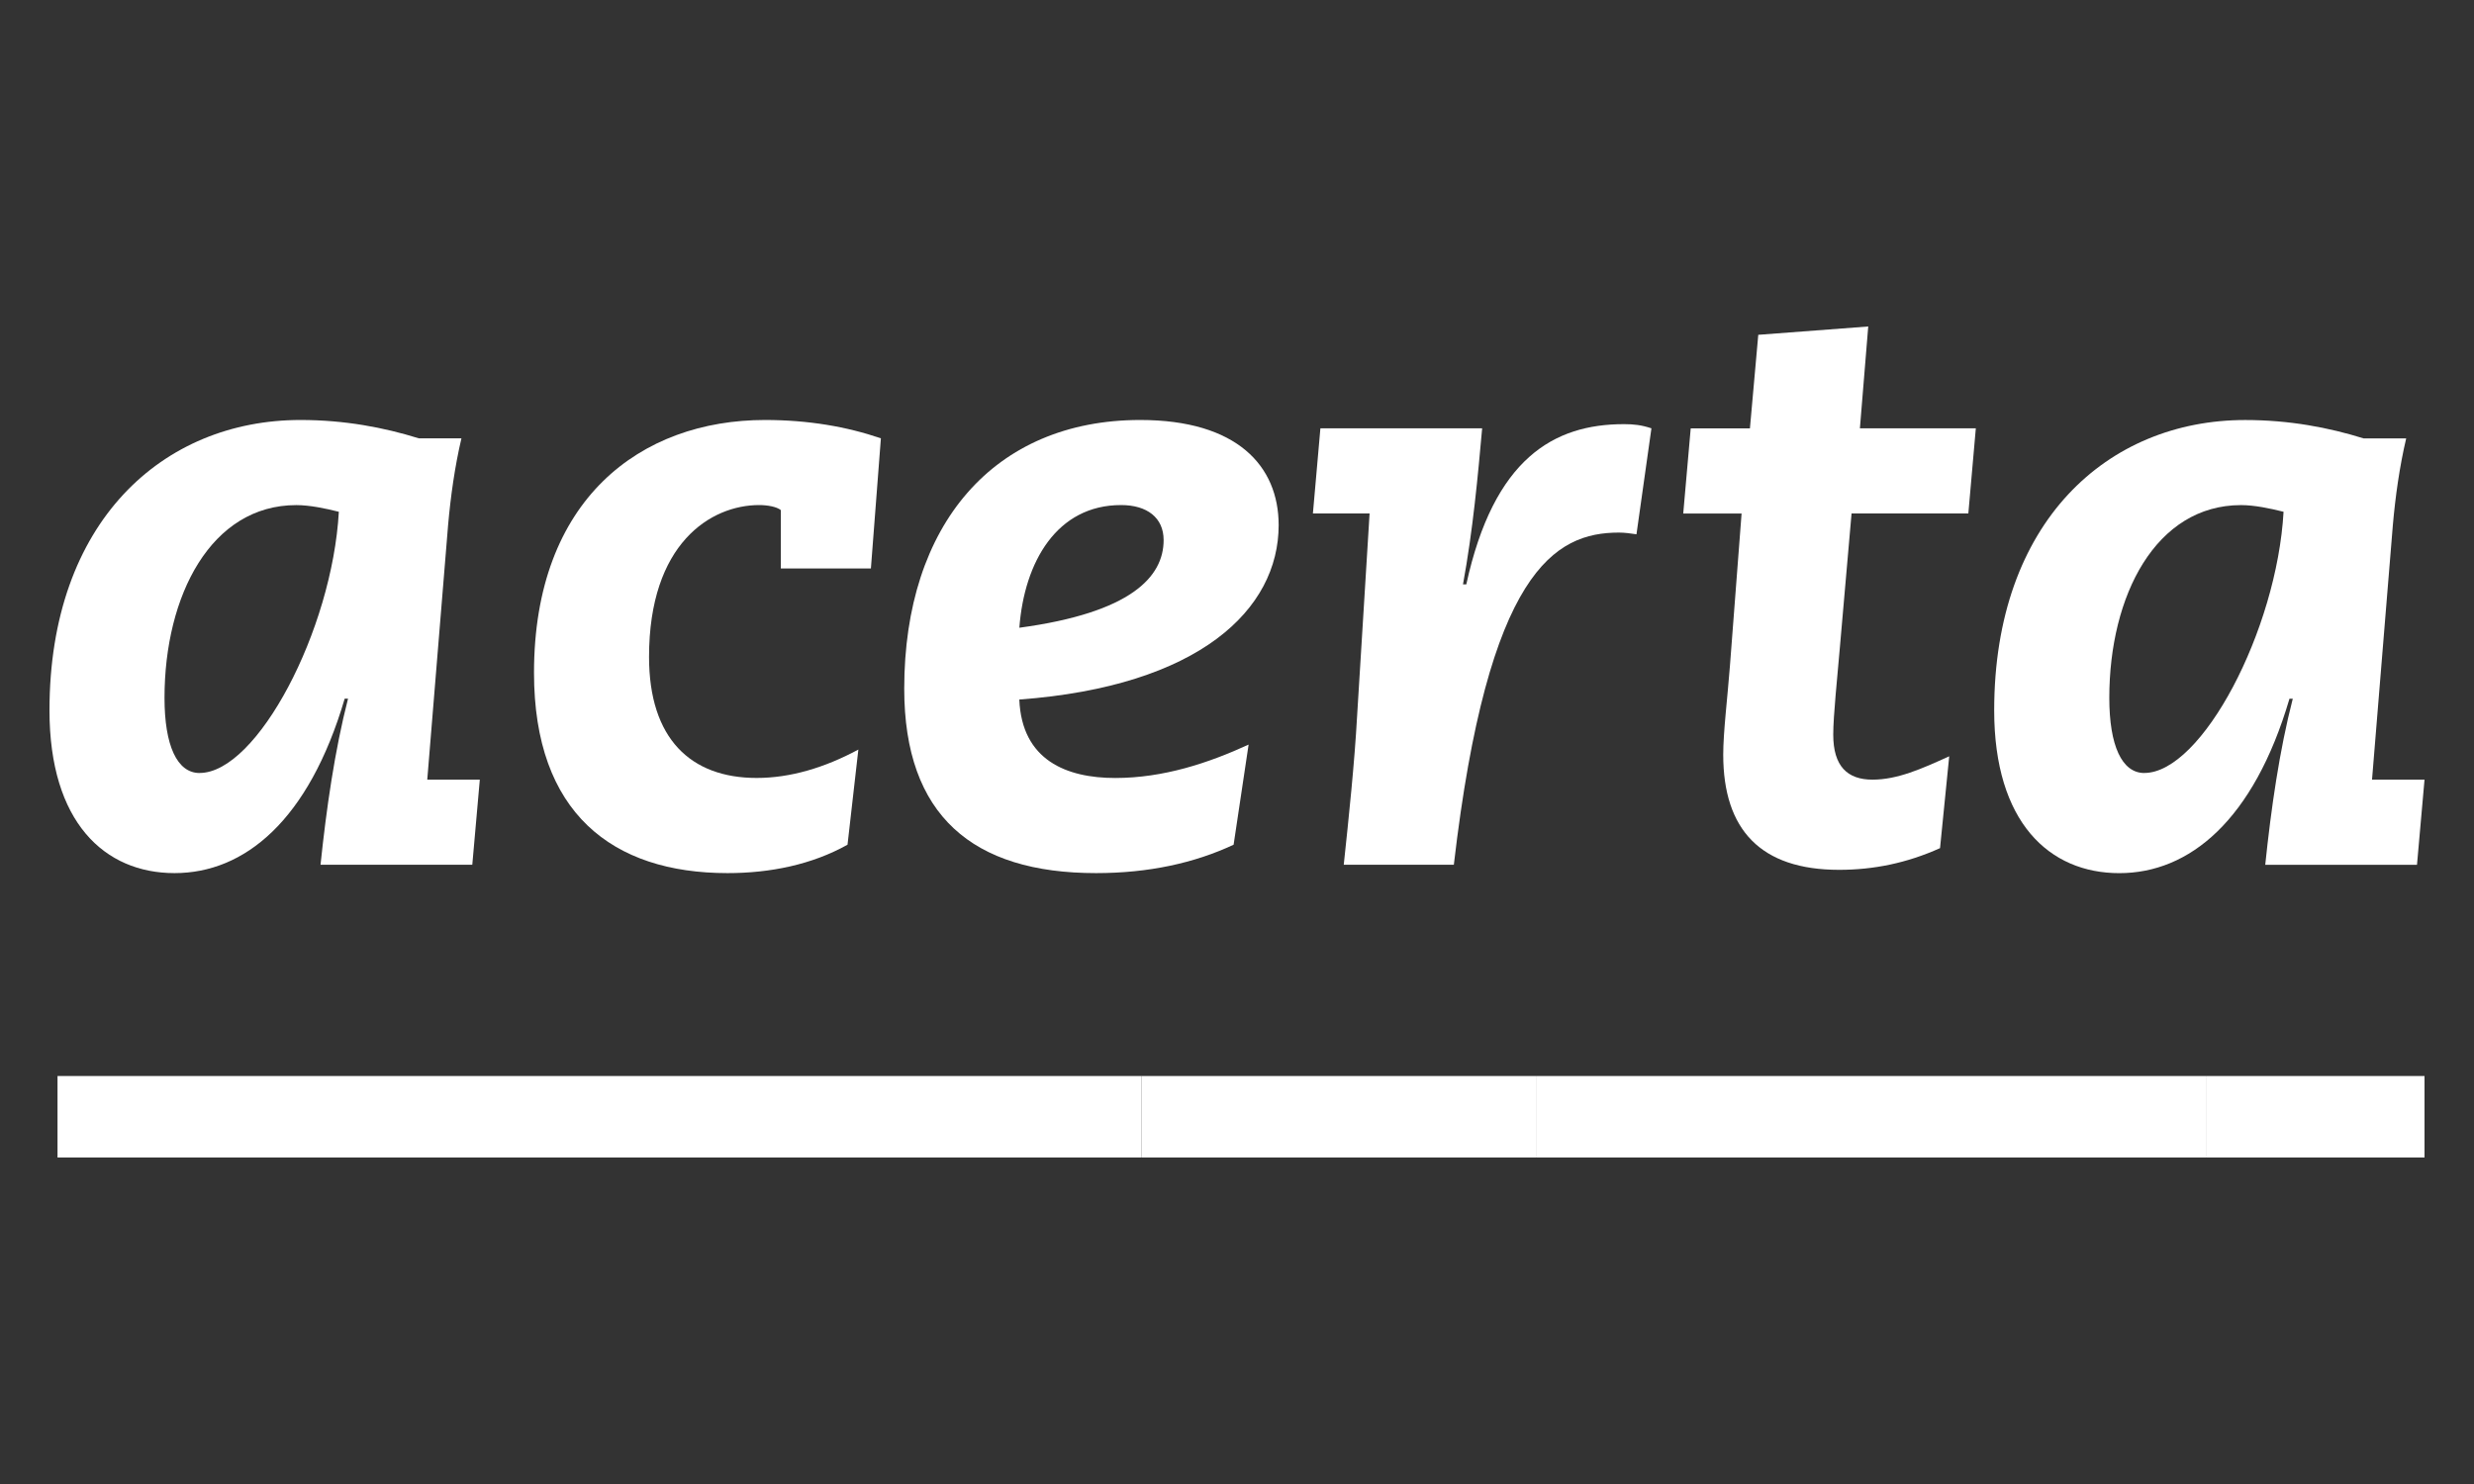 <?xml version="1.0" encoding="UTF-8"?>
<svg xmlns="http://www.w3.org/2000/svg" width="500" height="300" viewBox="0 0 500 300" fill="none">
  <rect x="0" y="0" width="500" height="300" fill="#333333" stroke="none"/>
  <g clip-path="url(#clip0_2708_73)">
    <path d="M40.336 156.261C51.969 156.261 67.133 127.409 68.481 103.46C65.784 102.78 62.579 102.11 59.882 102.11C42.69 102.11 33.248 120.323 33.248 141.082C33.248 150.697 35.783 156.269 40.336 156.269M93.259 88.608C91.91 94.335 91.068 100.415 90.561 106.151L86.351 157.611H96.971L95.45 174.818H64.779C65.956 163.51 67.648 151.711 70.337 141.246H69.659C62.407 165.875 49.434 176.504 35.276 176.504C21.117 176.504 10 166.21 10 143.602C10 105.48 32.922 84.902 60.732 84.902C69.667 84.902 77.588 86.415 84.659 88.617H93.259V88.608Z" fill="white"></path>
    <path d="M171.294 170.759C164.052 174.81 155.624 176.504 147.024 176.504C123.767 176.504 107.924 164.353 107.924 136.009C107.924 100.923 129.497 84.902 154.61 84.902C163.373 84.902 171.131 86.252 178.03 88.608L176.011 114.923H157.806V103.116C156.964 102.436 155.108 102.101 153.424 102.101C143.656 102.101 131.173 109.858 131.173 132.801C131.173 149.338 139.601 157.267 152.917 157.267C159.662 157.267 166.569 155.246 173.476 151.531L171.286 170.759H171.294Z" fill="white"></path>
    <path d="M206.012 126.902C228.599 123.858 235.171 116.608 235.171 109.187C235.171 104.629 231.804 102.101 226.571 102.101C213.598 102.101 207.017 113.573 206.012 126.902ZM249.321 170.759C241.4 174.474 232.13 176.504 221.511 176.504C196.57 176.504 182.747 164.86 182.747 139.225C182.747 105.988 200.952 84.902 230.437 84.902C249.991 84.902 258.419 94.181 258.419 106.16C258.419 123.195 242.414 138.717 206.004 141.418C206.51 153.732 215.609 157.275 225.386 157.275C235.163 157.275 244.261 154.24 252.345 150.525L249.313 170.768L249.321 170.759Z" fill="white"></path>
    <path d="M266.848 86.587H299.546C298.703 96.03 297.69 107.166 295.672 118.139H296.342C301.9 92.659 314.039 85.745 328.199 85.745C330.218 85.745 331.73 85.917 333.758 86.587L330.734 108.009C329.555 107.837 328.37 107.665 327.194 107.665C314.212 107.665 300.731 115.421 293.824 174.81H271.574C272.586 165.368 273.765 154.059 274.271 144.78L276.796 103.795H265.343L266.855 86.587H266.848Z" fill="white"></path>
    <path d="M355.331 67.686L377.574 66L375.89 86.587H399.318L397.806 103.795H374.205L371.85 130.789C371.344 136.86 370.502 144.625 370.502 148.504C370.502 154.919 373.372 157.611 378.431 157.611C383.493 157.611 388.372 155.418 393.94 152.889L392.085 171.456C385.348 174.492 378.604 175.842 371.687 175.842C355.854 175.842 348.268 167.749 348.268 152.563C348.268 148.005 349.11 141.254 349.617 134.684L351.978 103.812H340.185L341.697 86.604H353.663L355.348 67.711L355.331 67.686Z" fill="white"></path>
    <path d="M433.365 156.26C444.998 156.26 460.163 127.409 461.512 103.459C458.812 102.78 455.618 102.109 452.92 102.109C435.729 102.109 426.294 120.323 426.294 141.082C426.294 150.696 428.822 156.269 433.374 156.269M486.297 88.617C484.948 94.344 484.106 100.424 483.599 106.16L479.39 157.619H490L488.478 174.827H457.809C458.985 163.518 460.67 151.72 463.374 141.254H462.705C455.454 165.883 442.473 176.512 428.313 176.512C414.155 176.512 403.029 166.219 403.029 143.619C403.029 105.489 425.951 84.91 453.762 84.91C462.698 84.91 470.618 86.424 477.688 88.625H486.29L486.297 88.617Z" fill="white"></path>
    <path d="M310.586 217.523H230.661V234H310.586V217.523Z" fill="white"></path>
    <path d="M230.661 217.523H11.624V234H230.661V217.523Z" fill="white"></path>
    <path d="M445.814 217.523H310.586V234H445.814V217.523Z" fill="white"></path>
    <path d="M490 217.523H445.813V234H490V217.523Z" fill="white"></path>
  </g>
  <defs>
    <clipPath id="clip0_2708_73">
      <rect width="480" height="168" fill="white" transform="translate(10 66)"></rect>
    </clipPath>
  </defs>
</svg>
